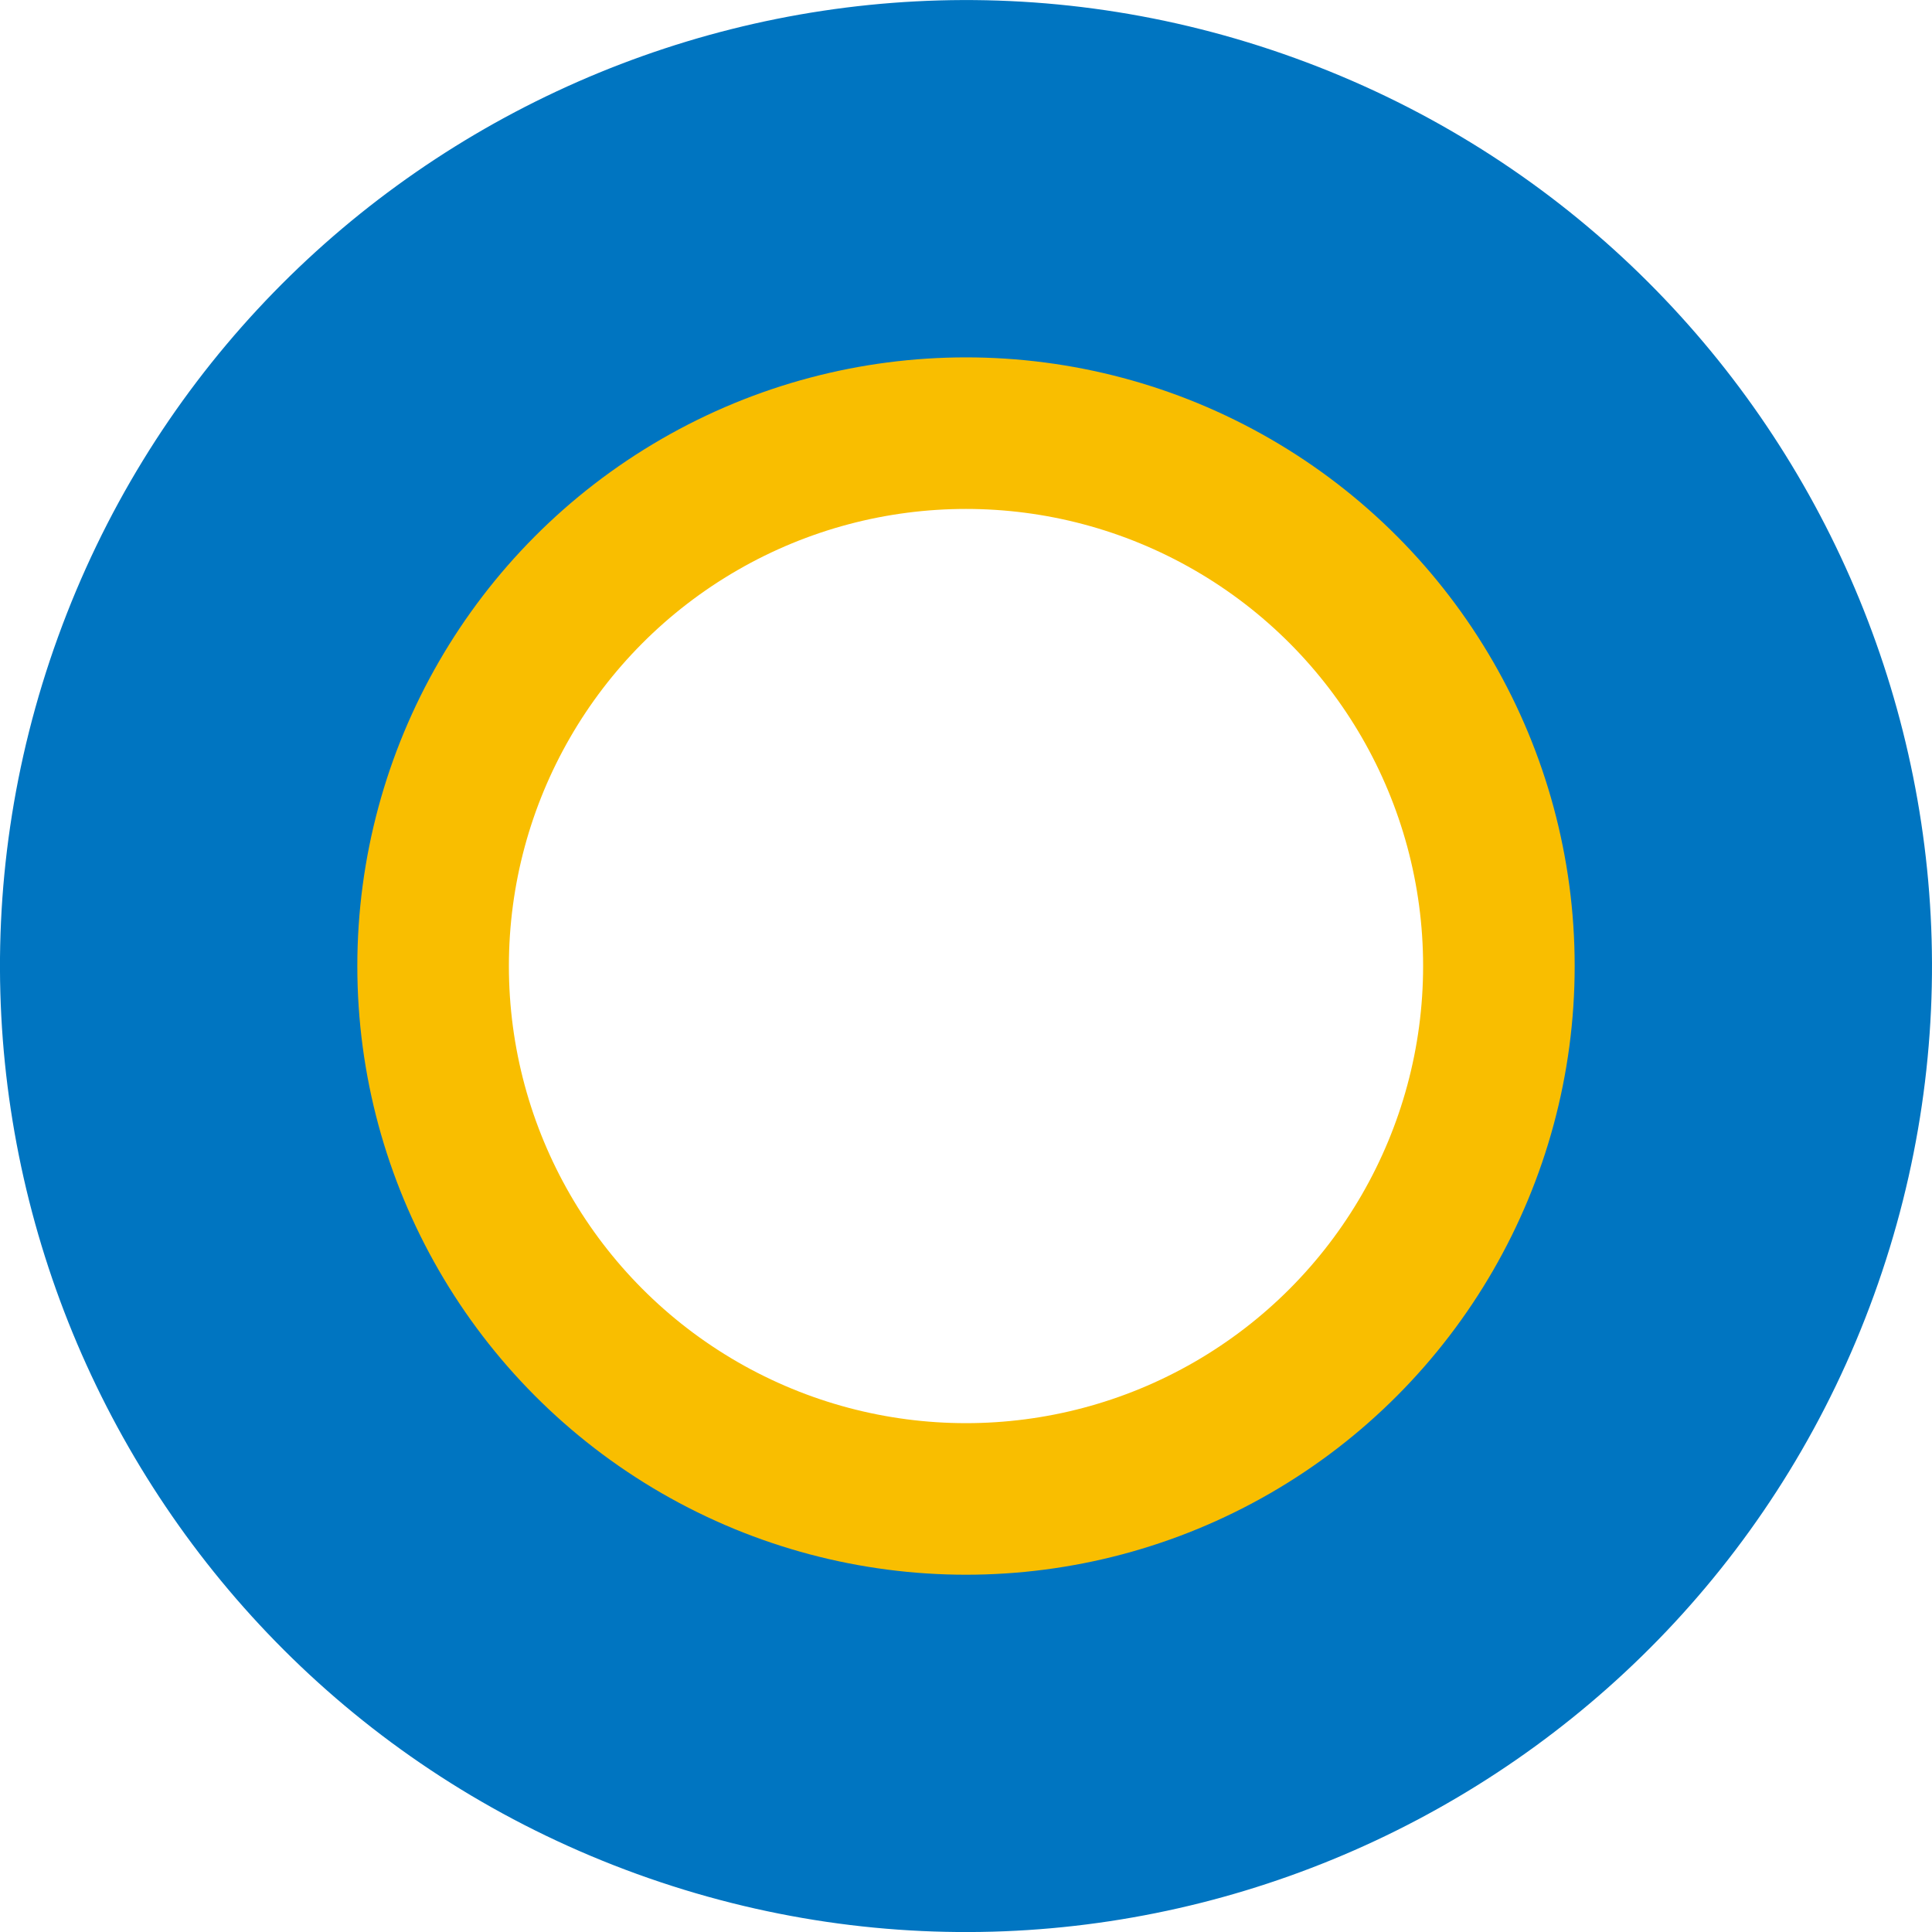 <?xml version="1.0" encoding="utf-8"?>
<!-- Generator: Adobe Illustrator 16.0.0, SVG Export Plug-In . SVG Version: 6.00 Build 0)  -->
<!DOCTYPE svg PUBLIC "-//W3C//DTD SVG 1.1//EN" "http://www.w3.org/Graphics/SVG/1.1/DTD/svg11.dtd">
<svg version="1.1" id="レイヤー_1" xmlns="http://www.w3.org/2000/svg" xmlns:xlink="http://www.w3.org/1999/xlink" x="0px"
	 y="0px" width="40px" height="40px" viewBox="0 0 40 40" enable-background="new 0 0 40 40" xml:space="preserve">
<path fill="#0075C1" d="M26.812,1.203C16.43-2.56,4.963,2.807,1.201,13.188C-2.561,23.57,2.806,35.036,13.188,38.799
	c10.38,3.763,21.846-1.604,25.61-11.985C42.561,16.432,37.194,4.965,26.812,1.203 M16.241,30.373
	c-5.729-2.075-8.69-8.402-6.614-14.13c2.077-5.729,8.403-8.69,14.132-6.614c5.728,2.077,8.689,8.403,6.613,14.13
	C28.297,29.488,21.969,32.45,16.241,30.373"/>
<circle fill="none" stroke="#F9BE00" stroke-width="3.138" stroke-miterlimit="10" cx="20" cy="20.001" r="11.033"/>
</svg>
